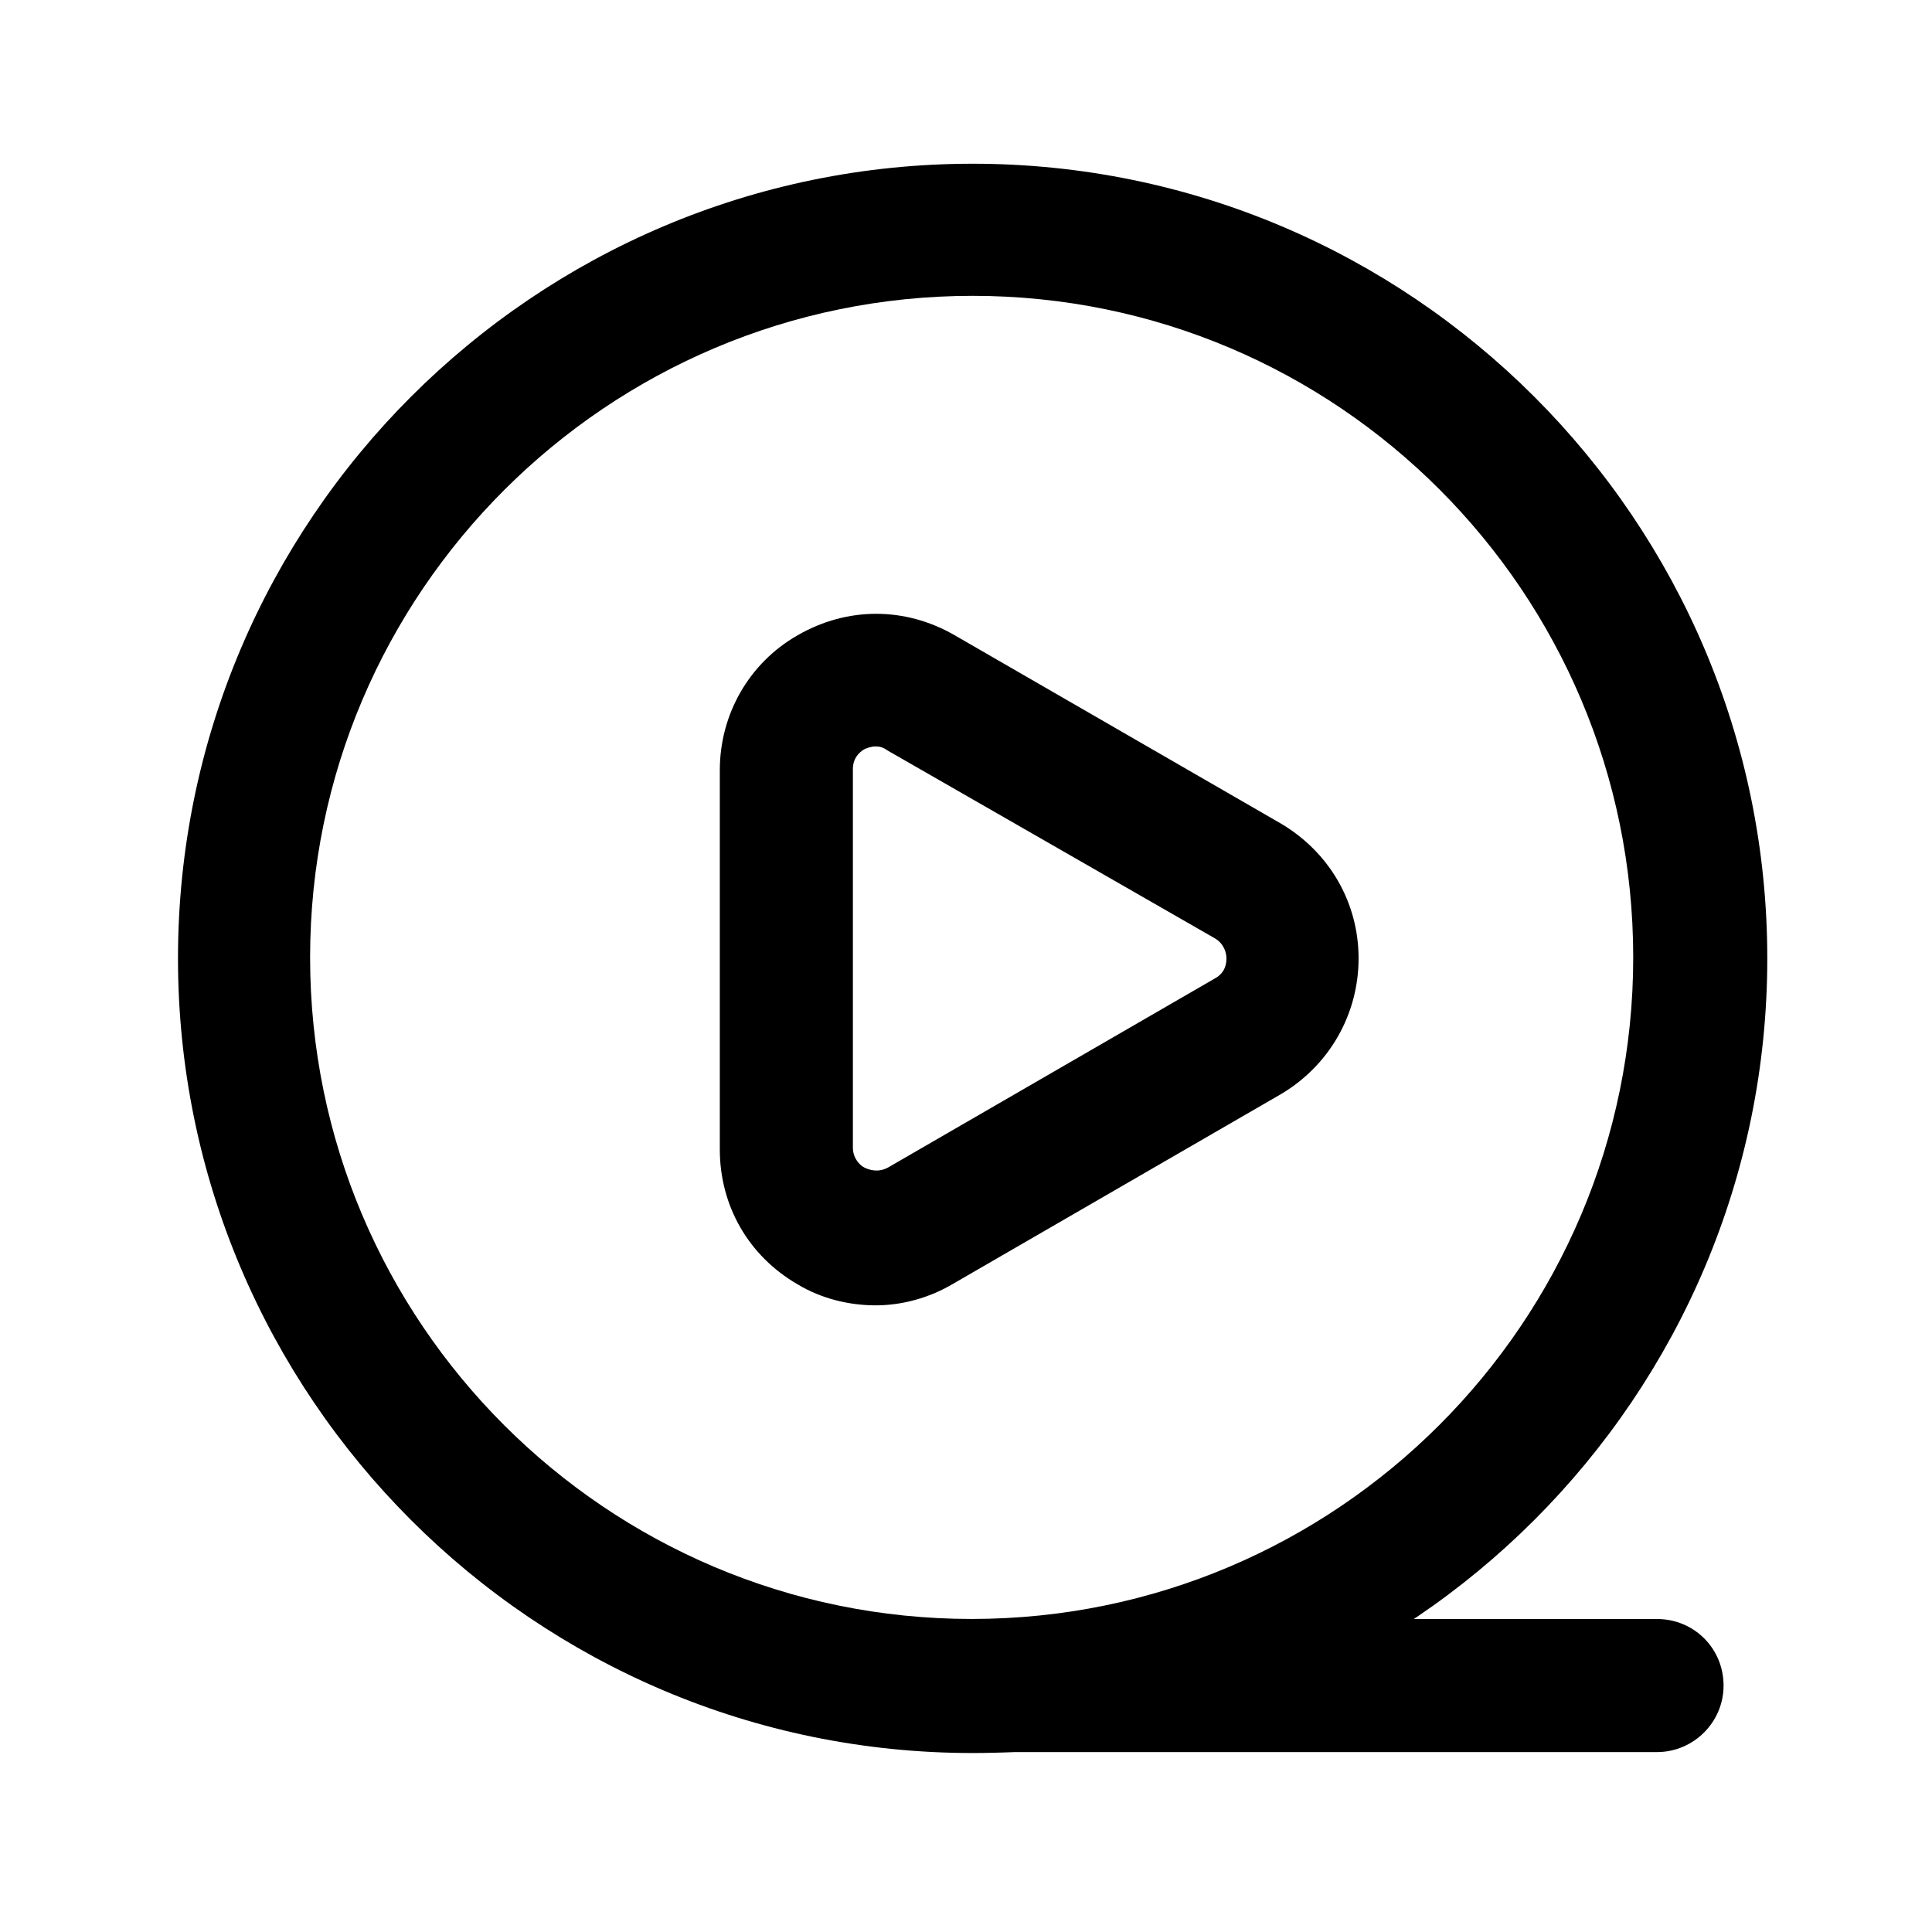 <?xml version="1.0" encoding="UTF-8"?>
<!-- Uploaded to: SVG Repo, www.svgrepo.com, Generator: SVG Repo Mixer Tools -->
<svg fill="#000000" width="800px" height="800px" version="1.1" viewBox="144 144 512 512" xmlns="http://www.w3.org/2000/svg">
 <g>
  <path d="m401.76 608.57c-116.13 0-210.59-94.465-210.59-210.59 0-116.13 94.465-210.59 210.59-210.59 116.13 0 210.59 94.465 210.59 210.59 0 116.13-94.465 210.59-210.59 210.59zm0-386.17c-96.73 0-175.58 78.594-175.58 175.32s78.594 175.32 175.32 175.32c96.73 0 175.32-78.594 175.32-175.32 0.004-96.73-78.34-175.32-175.07-175.32z"/>
  <path d="m583.13 608.32h-176.84c-9.824 0-17.633-7.809-17.633-17.633 0-9.824 7.809-17.633 17.633-17.633h176.84c9.824 0 17.633 7.809 17.633 17.633 0 9.824-8.059 17.633-17.633 17.633z"/>
  <path d="m376.07 489.93c-7.055 0-14.359-1.762-20.656-5.543-13.098-7.559-20.656-20.906-20.656-35.77v-100.51c0-14.863 7.809-28.465 20.656-35.77 13.098-7.559 28.465-7.559 41.562 0l86.406 49.875c12.848 7.559 20.656 20.906 20.656 35.77s-7.809 28.465-20.656 36.023l-86.656 50.129c-6.297 3.781-13.602 5.797-20.656 5.797zm0-148.12c-1.258 0-2.519 0.504-3.023 0.754-1.258 0.754-3.023 2.266-3.023 5.289v100.26c0 3.023 2.016 4.785 3.023 5.289 1.008 0.504 3.527 1.512 6.297 0l86.656-50.129c2.769-1.512 3.023-4.031 3.023-5.289 0-1.258-0.504-3.777-3.023-5.289l-86.906-49.875c-1.008-0.758-2.016-1.008-3.023-1.008z"/>
 </g>
</svg>
